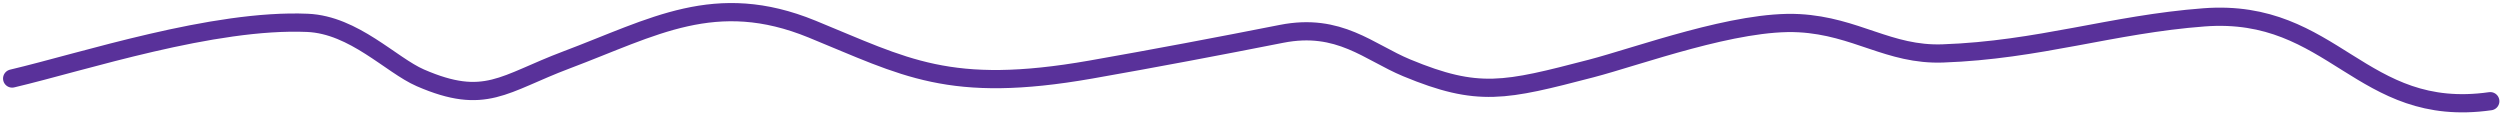 <?xml version="1.0" encoding="UTF-8"?> <svg xmlns="http://www.w3.org/2000/svg" width="343" height="16" viewBox="0 0 343 16" fill="none"><path d="M1.667 10.773C11.495 8.452 29.269 2.581 42.189 3.135C48.567 3.408 53.665 8.939 57.67 10.679C66.586 14.552 69.061 11.478 77.703 8.227C89.667 3.726 98.157 -1.418 111.396 3.984C124.205 9.21 130.19 12.956 149.642 9.547C158.37 8.017 167.258 6.333 175.822 4.644C183.742 3.081 187.798 7.153 193.009 9.311C202.848 13.387 206.46 12.476 218.279 9.406C224.793 7.713 238.275 2.708 246.849 3.182C254.701 3.616 259.152 7.586 266.541 7.331C279.717 6.876 289.782 3.33 302.397 2.38C320.197 1.04 323.851 16.415 341.667 13.885" stroke="#59319A" stroke-width="2.5" stroke-linecap="round"></path></svg> 